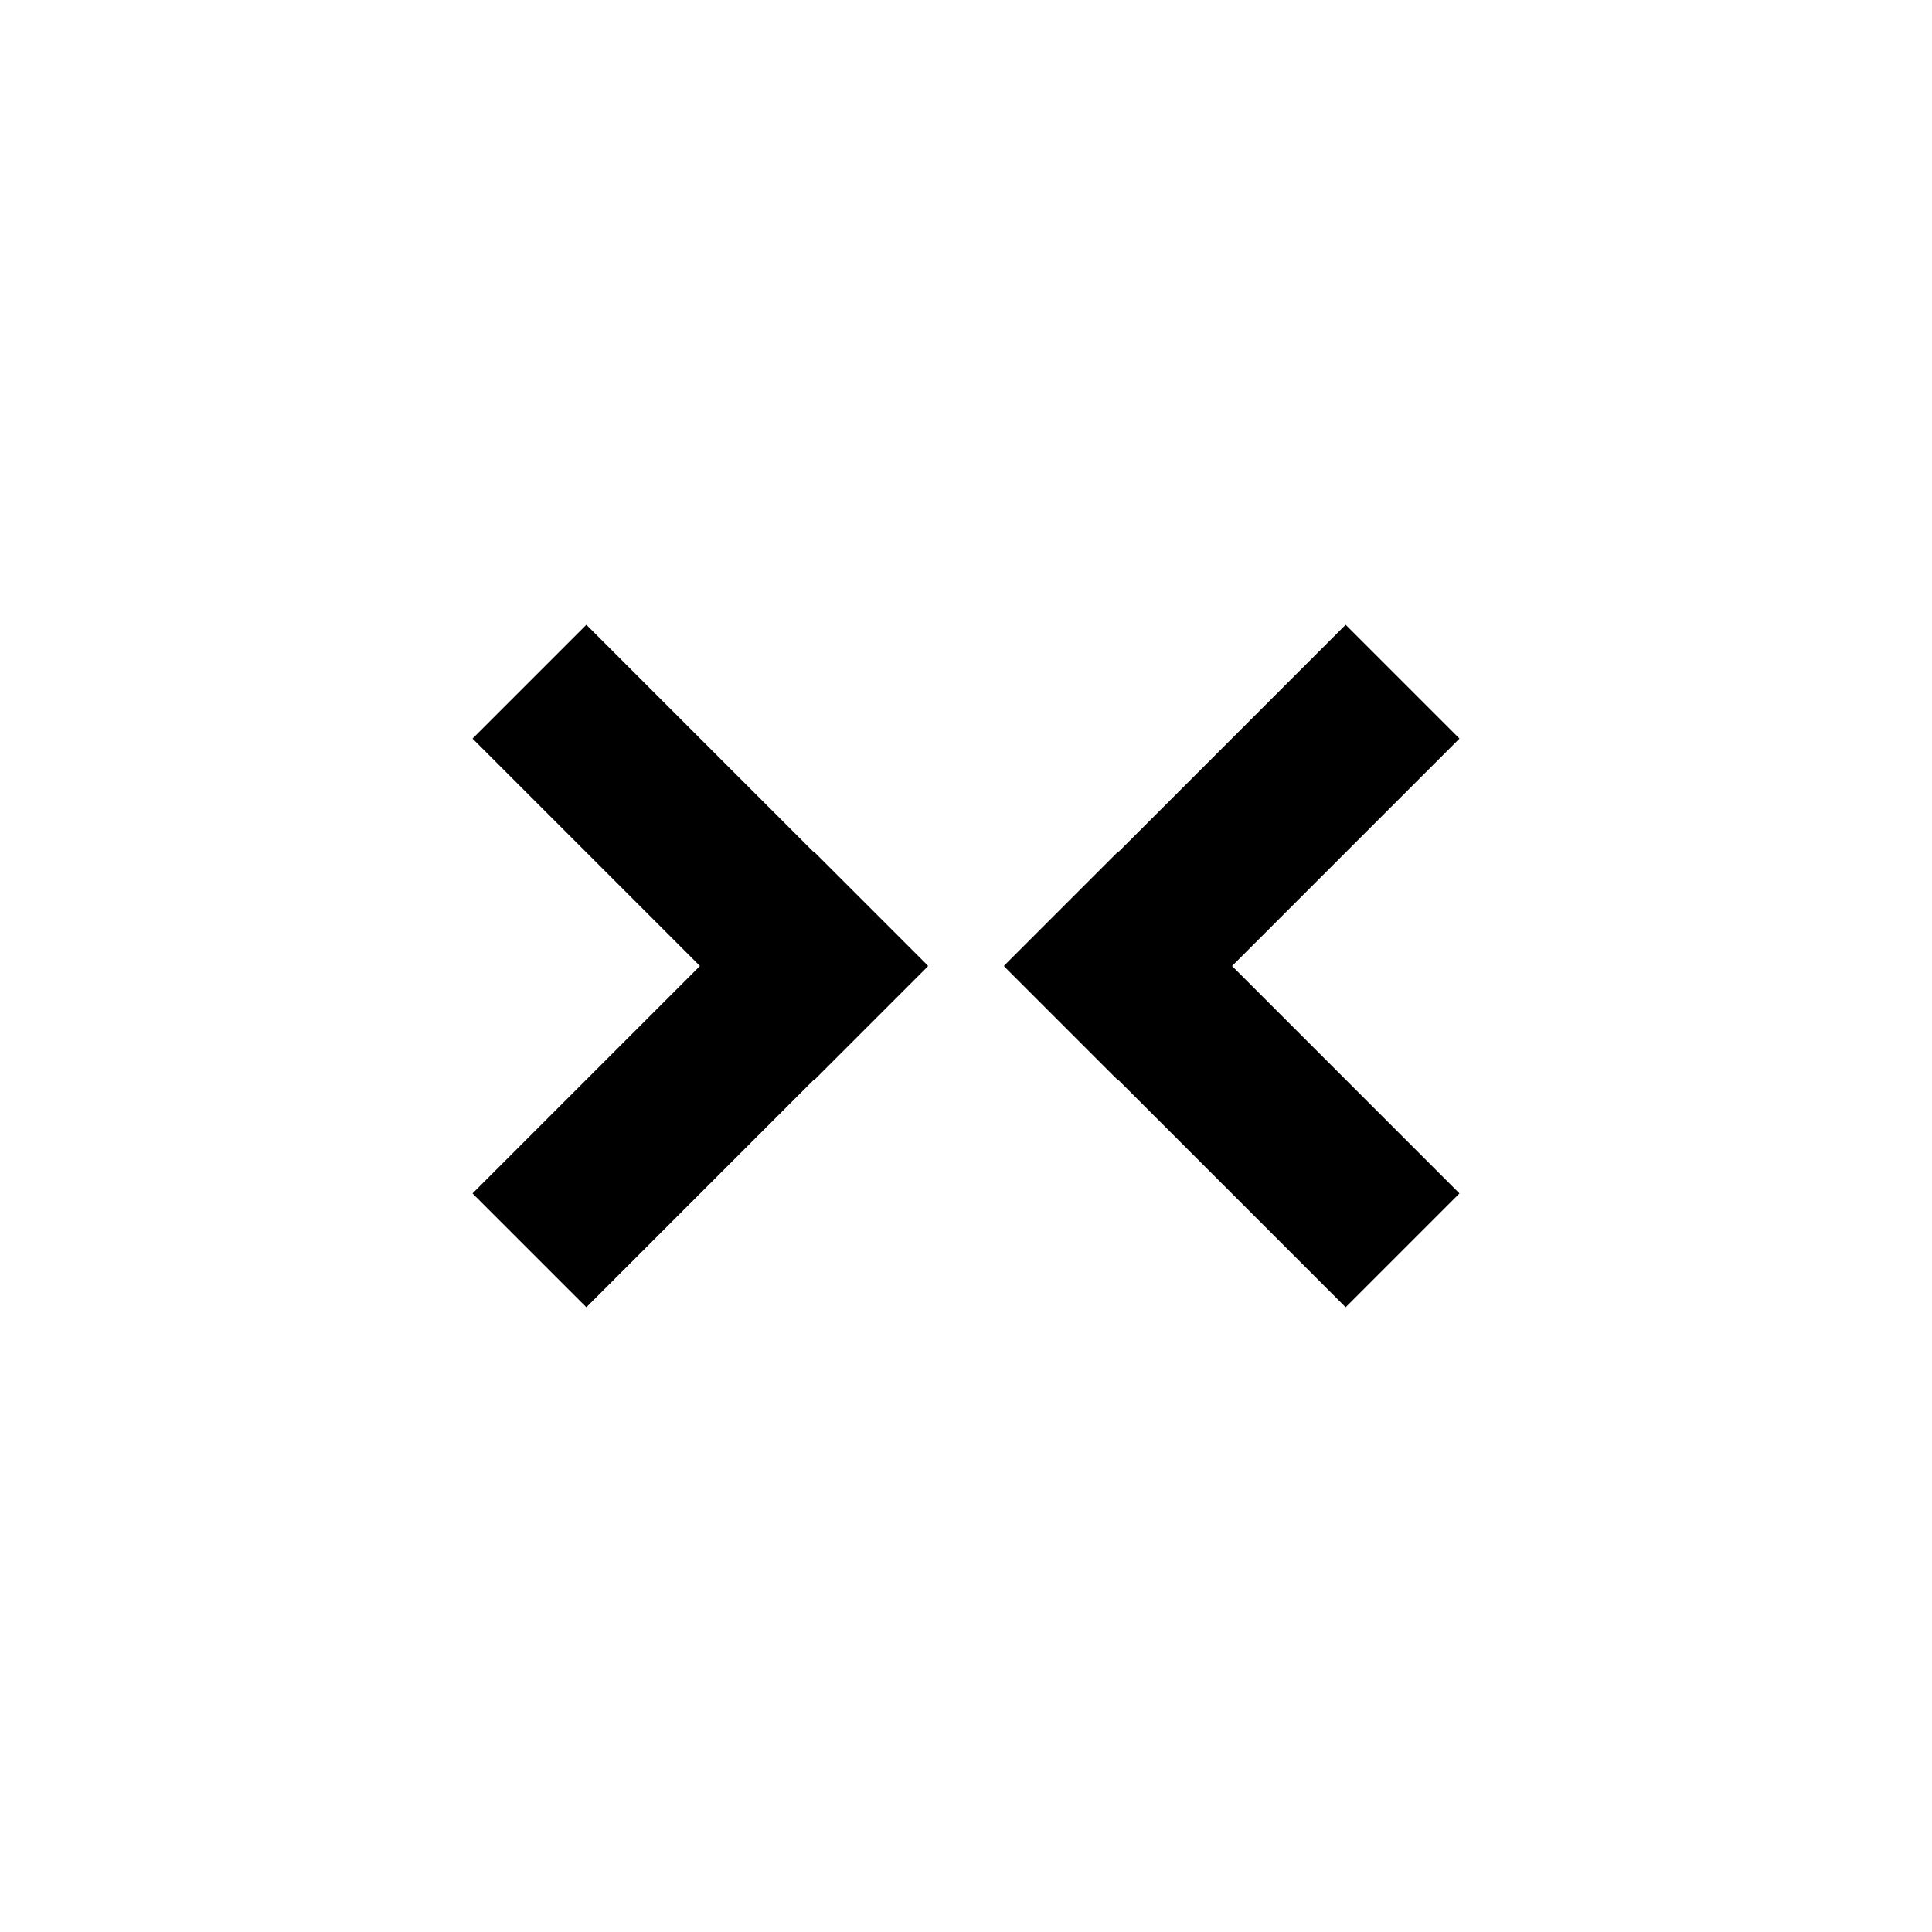 <?xml version="1.0" encoding="utf-8"?><!-- Uploaded to: SVG Repo, www.svgrepo.com, Generator: SVG Repo Mixer Tools -->
<svg 
  width="24"
  height="24"
  viewBox="0 0 24 24"
  fill="none"
  xmlns="http://www.w3.org/2000/svg"
>
  <path
    d="M15.305 12L18.13 9.175L16.716 7.761L13.891 10.586L13.887 10.582L12.473 11.996L12.477 12L12.473 12.004L13.887 13.418L13.891 13.414L16.716 16.239L18.13 14.825L15.305 12Z"
    fill="#000000"
  />
  <path
    d="M10.109 10.586L10.113 10.582L11.527 11.996L11.523 12L11.527 12.004L10.113 13.418L10.109 13.414L7.284 16.239L5.87 14.825L8.695 12L5.87 9.175L7.284 7.761L10.109 10.586Z"
    fill="#000000"
  />
</svg>